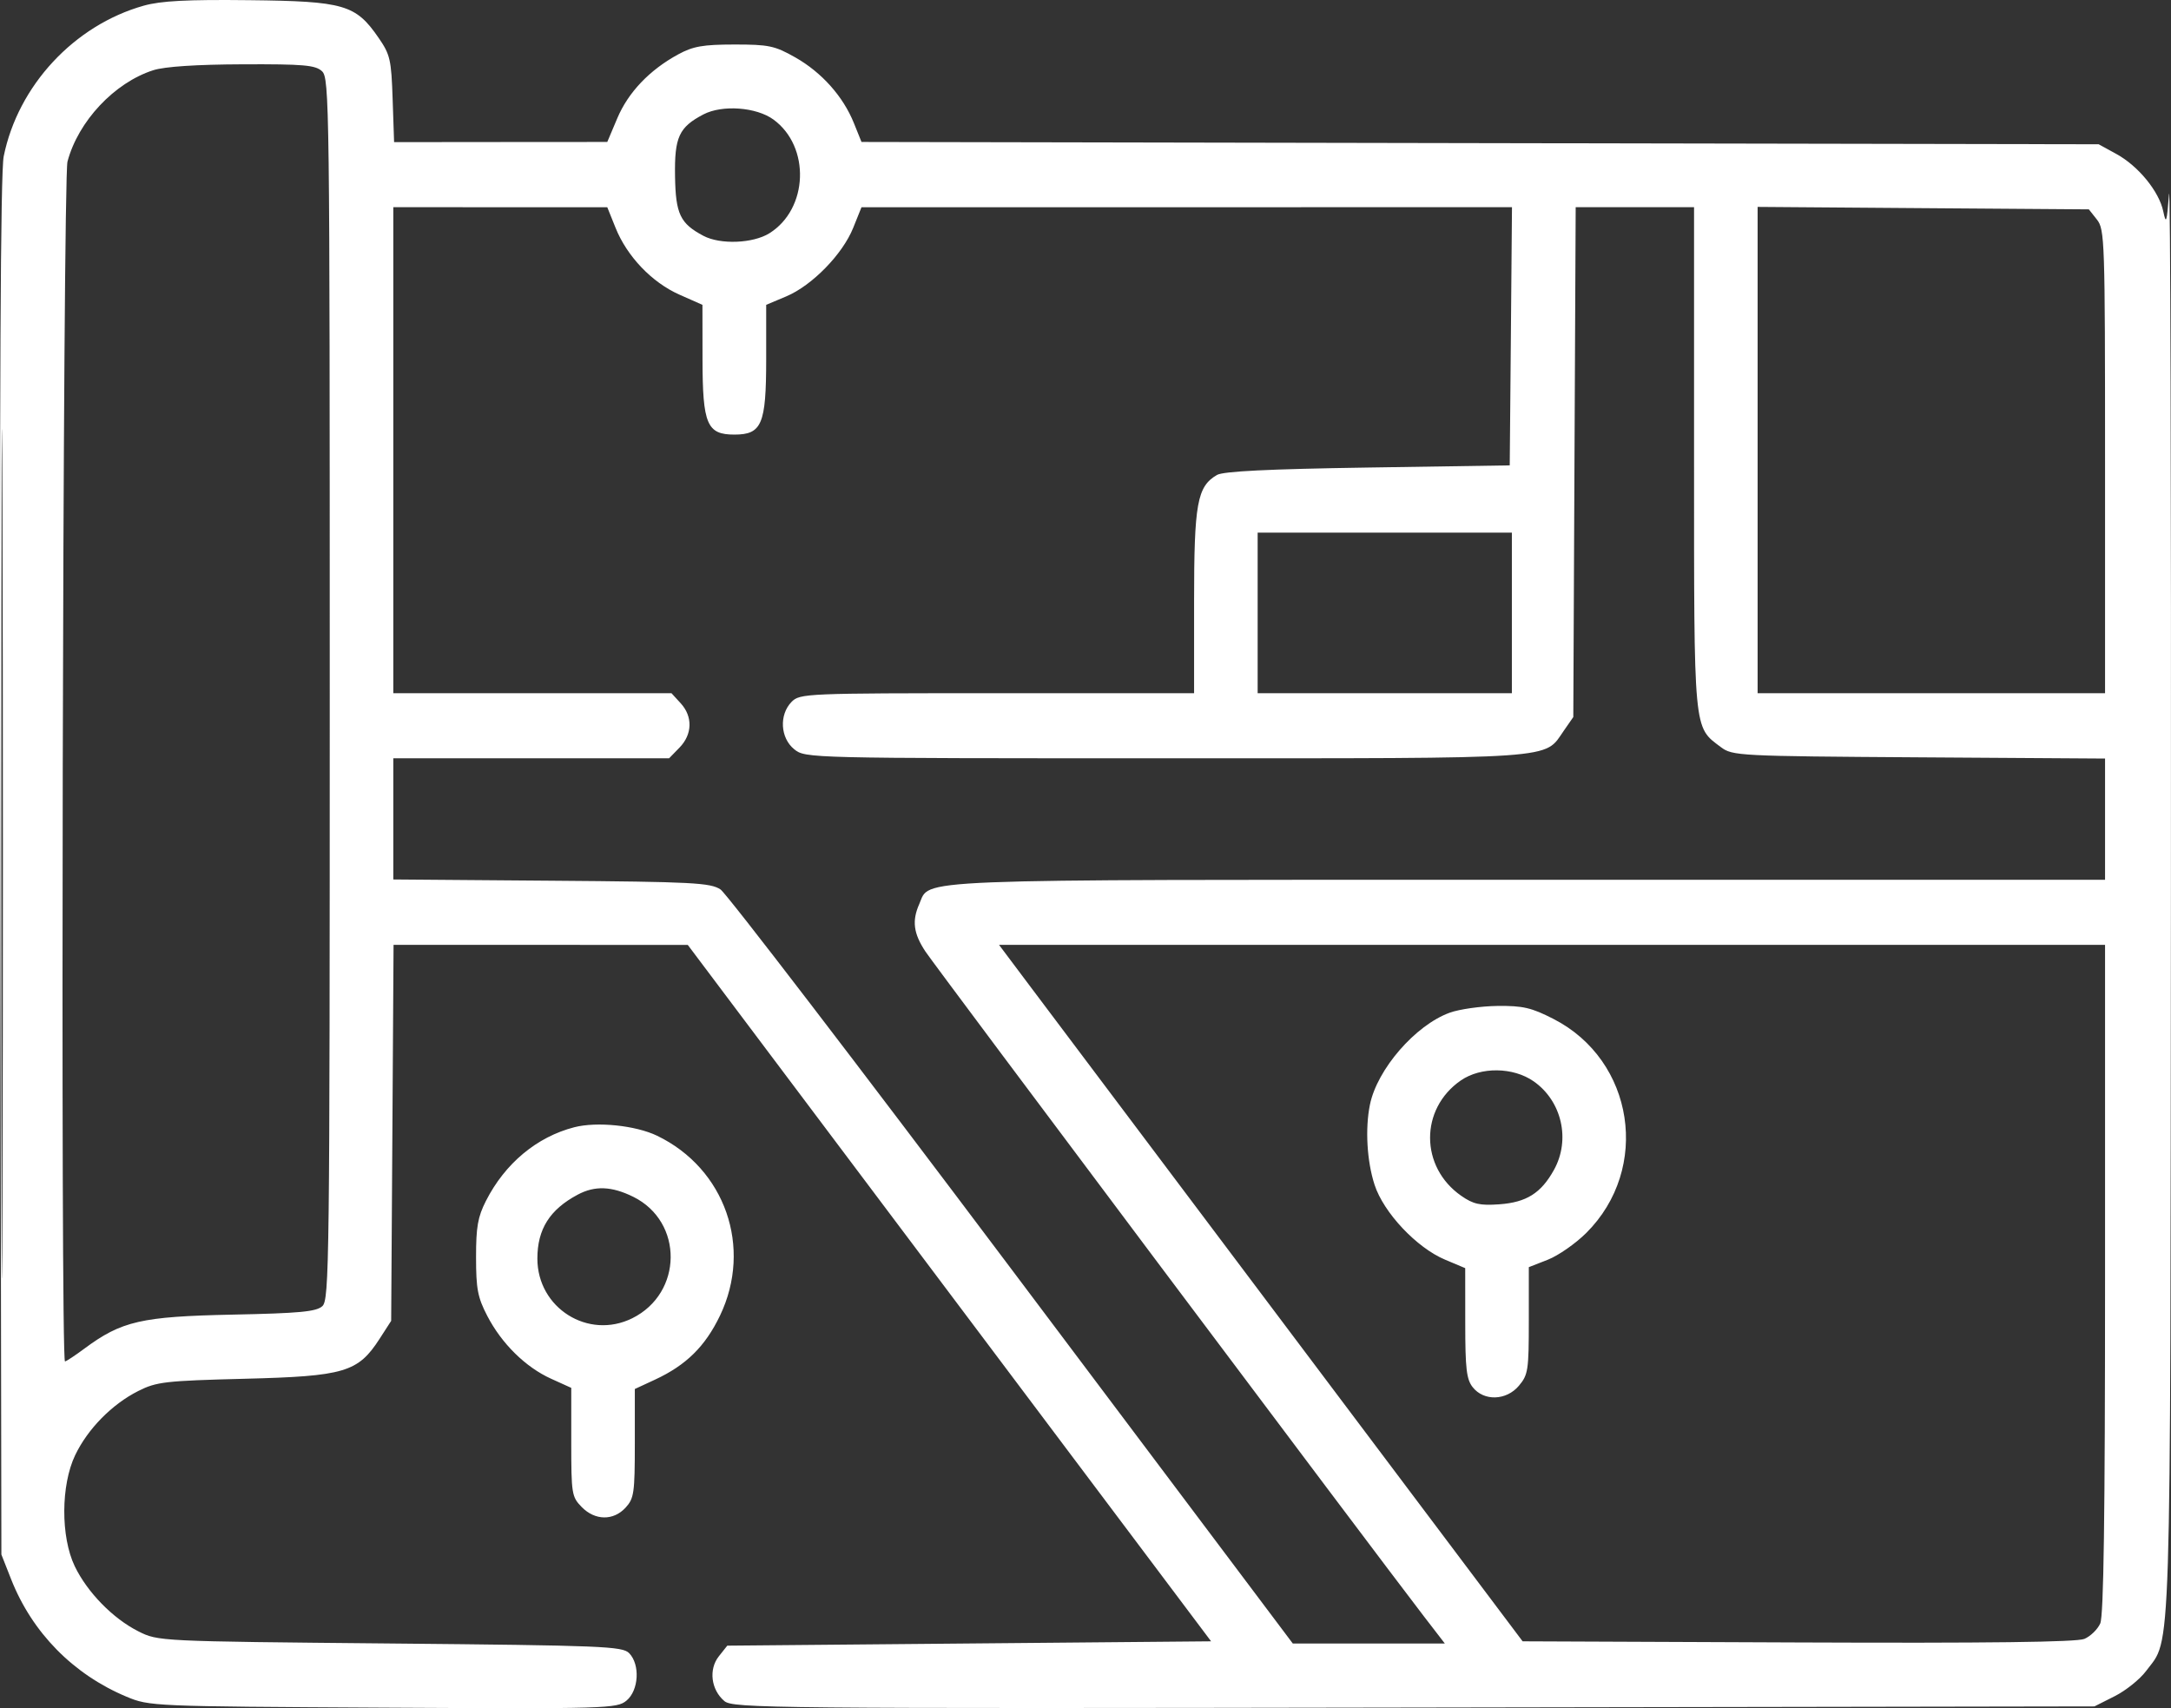 <svg width="61" height="48" viewBox="0 0 61 48" fill="none" xmlns="http://www.w3.org/2000/svg">
<rect x="0" y="0" width="61" height="48" fill="#333333" stroke="none"/>
<path fill-rule="evenodd" clip-rule="evenodd" d="M4.04 0.159C2.085 0.708 0.506 2.407 0.104 4.394C0.014 4.838 -0.015 10.854 0.007 24.356L0.039 43.682L0.314 44.38C0.905 45.877 2.057 47.05 3.554 47.677C4.198 47.946 4.284 47.95 10.764 47.985C17.071 48.019 17.333 48.011 17.603 47.787C17.949 47.501 17.99 46.774 17.678 46.454C17.488 46.26 16.934 46.238 10.957 46.182C4.448 46.121 4.443 46.12 3.885 45.839C3.171 45.479 2.451 44.741 2.1 44.011C1.703 43.185 1.709 41.729 2.113 40.888C2.467 40.15 3.147 39.459 3.885 39.087C4.398 38.828 4.643 38.8 6.884 38.743C9.68 38.672 10.058 38.56 10.664 37.623L10.991 37.116L11.025 31.833L11.058 26.551L15.192 26.551L19.325 26.552L26.677 36.336L34.029 46.121L27.232 46.182L20.435 46.243L20.197 46.543C19.907 46.91 19.978 47.481 20.352 47.799C20.592 48.003 21.603 48.013 39.727 47.982L58.849 47.95L59.418 47.663C59.731 47.505 60.128 47.187 60.3 46.955C61.018 45.992 60.98 47.175 60.998 24.905C61.007 13.705 60.983 4.954 60.944 5.457C60.882 6.257 60.862 6.318 60.783 5.941C60.666 5.379 60.082 4.664 59.462 4.325L58.968 4.054L41.587 4.022L24.206 3.989L23.992 3.458C23.69 2.709 23.088 2.034 22.344 1.612C21.768 1.286 21.6 1.25 20.634 1.251C19.748 1.252 19.475 1.3 19.052 1.53C18.25 1.967 17.652 2.595 17.345 3.322L17.063 3.989L14.068 3.991L11.073 3.994L11.032 2.784C10.995 1.671 10.963 1.534 10.634 1.058C9.993 0.129 9.668 0.035 7.003 0.005C5.257 -0.015 4.523 0.024 4.04 0.159ZM4.307 1.973C3.214 2.323 2.196 3.408 1.896 4.542C1.765 5.036 1.696 38.256 1.826 38.256C1.859 38.256 2.106 38.093 2.374 37.894C3.415 37.122 3.972 36.994 6.527 36.941C8.42 36.903 8.887 36.858 9.057 36.703C9.253 36.522 9.265 35.54 9.265 19.357C9.265 2.893 9.256 2.194 9.047 2.001C8.862 1.829 8.53 1.8 6.815 1.807C5.519 1.812 4.625 1.871 4.307 1.973ZM19.766 3.214C19.076 3.575 18.949 3.853 18.967 4.954C18.984 6.015 19.111 6.281 19.765 6.627C20.239 6.878 21.157 6.842 21.618 6.555C22.713 5.871 22.776 4.121 21.732 3.359C21.252 3.009 20.294 2.939 19.766 3.214ZM0.037 23.99C0.037 34.62 0.052 38.968 0.069 33.653C0.086 28.338 0.086 19.642 0.069 14.327C0.052 9.012 0.037 13.361 0.037 23.99ZM11.051 12.651V19.479H14.959H18.867L19.125 19.761C19.469 20.135 19.455 20.636 19.092 21.008L18.8 21.308H14.925H11.051V23.011V24.713L15.491 24.748C19.461 24.779 19.964 24.805 20.245 24.994C20.417 25.109 24.106 29.924 28.441 35.693L36.324 46.182H38.46H40.596L40.009 45.42C38.554 43.527 26.28 27.157 26.004 26.74C25.666 26.231 25.62 25.875 25.829 25.404C26.149 24.686 25.247 24.722 42.944 24.722H59.147V23.018V21.315L53.917 21.281C48.843 21.248 48.678 21.239 48.352 20.994C47.579 20.413 47.599 20.634 47.599 12.864L47.599 5.822H45.936H44.273L44.239 12.986L44.206 20.149L43.941 20.531C43.372 21.346 43.931 21.308 32.746 21.308C22.693 21.308 22.629 21.306 22.317 21.055C21.924 20.738 21.887 20.086 22.241 19.723C22.473 19.486 22.638 19.479 28.015 19.479H33.551V16.906C33.551 14.145 33.636 13.674 34.192 13.347C34.37 13.243 35.618 13.181 38.432 13.138L42.42 13.077L42.452 9.45L42.483 5.822L33.345 5.823L24.206 5.823L23.973 6.402C23.676 7.143 22.817 8.023 22.093 8.328L21.528 8.566L21.528 10.107C21.527 11.924 21.405 12.212 20.634 12.212C19.864 12.212 19.742 11.923 19.739 10.107L19.737 8.566L19.087 8.278C18.317 7.936 17.617 7.204 17.295 6.4L17.063 5.823L14.057 5.823L11.051 5.822V12.651ZM49.385 12.646V19.479H54.266H59.147V12.969C59.147 6.742 59.137 6.447 58.919 6.171L58.692 5.883L54.038 5.849L49.385 5.814V12.646ZM35.337 17.223V19.479H38.908H42.48V17.223V14.967H38.908H35.337V17.223ZM28.963 27.74C29.454 28.393 32.764 32.797 36.319 37.525L42.782 46.121L50.518 46.153C55.852 46.175 58.351 46.144 58.566 46.053C58.737 45.981 58.938 45.785 59.012 45.619C59.108 45.403 59.147 42.648 59.147 35.934V26.551H43.609H28.071L28.963 27.74ZM40.733 28.457C39.769 28.807 38.695 30.045 38.492 31.041C38.354 31.716 38.407 32.63 38.622 33.292C38.876 34.075 39.805 35.062 40.604 35.397L41.169 35.635L41.17 37.176C41.17 38.464 41.205 38.76 41.38 38.981C41.694 39.379 42.326 39.358 42.678 38.939C42.937 38.631 42.956 38.504 42.956 37.108V35.607L43.49 35.398C43.784 35.283 44.27 34.944 44.57 34.646C46.387 32.837 45.921 29.795 43.649 28.632C43.03 28.315 42.789 28.259 42.074 28.267C41.61 28.273 41.006 28.358 40.733 28.457ZM41.045 30.361C39.889 31.16 39.895 32.794 41.058 33.603C41.396 33.838 41.584 33.88 42.128 33.841C42.889 33.786 43.3 33.528 43.662 32.875C44.134 32.025 43.884 30.937 43.09 30.384C42.514 29.983 41.608 29.973 41.045 30.361ZM16.138 31.675C15.083 31.947 14.191 32.69 13.654 33.745C13.425 34.195 13.375 34.48 13.376 35.33C13.376 36.216 13.421 36.455 13.691 36.976C14.095 37.756 14.768 38.419 15.486 38.743L16.051 38.999V40.523C16.051 41.979 16.064 42.06 16.343 42.346C16.718 42.73 17.235 42.738 17.578 42.364C17.815 42.105 17.837 41.954 17.837 40.556V39.031L18.402 38.769C19.279 38.362 19.813 37.836 20.229 36.971C21.15 35.054 20.375 32.836 18.462 31.914C17.859 31.624 16.772 31.512 16.138 31.675ZM16.23 33.571C15.445 33.99 15.099 34.54 15.099 35.367C15.099 36.756 16.529 37.656 17.765 37.043C19.19 36.336 19.208 34.332 17.795 33.631C17.188 33.331 16.714 33.312 16.23 33.571Z" fill="white"/>
</svg>
